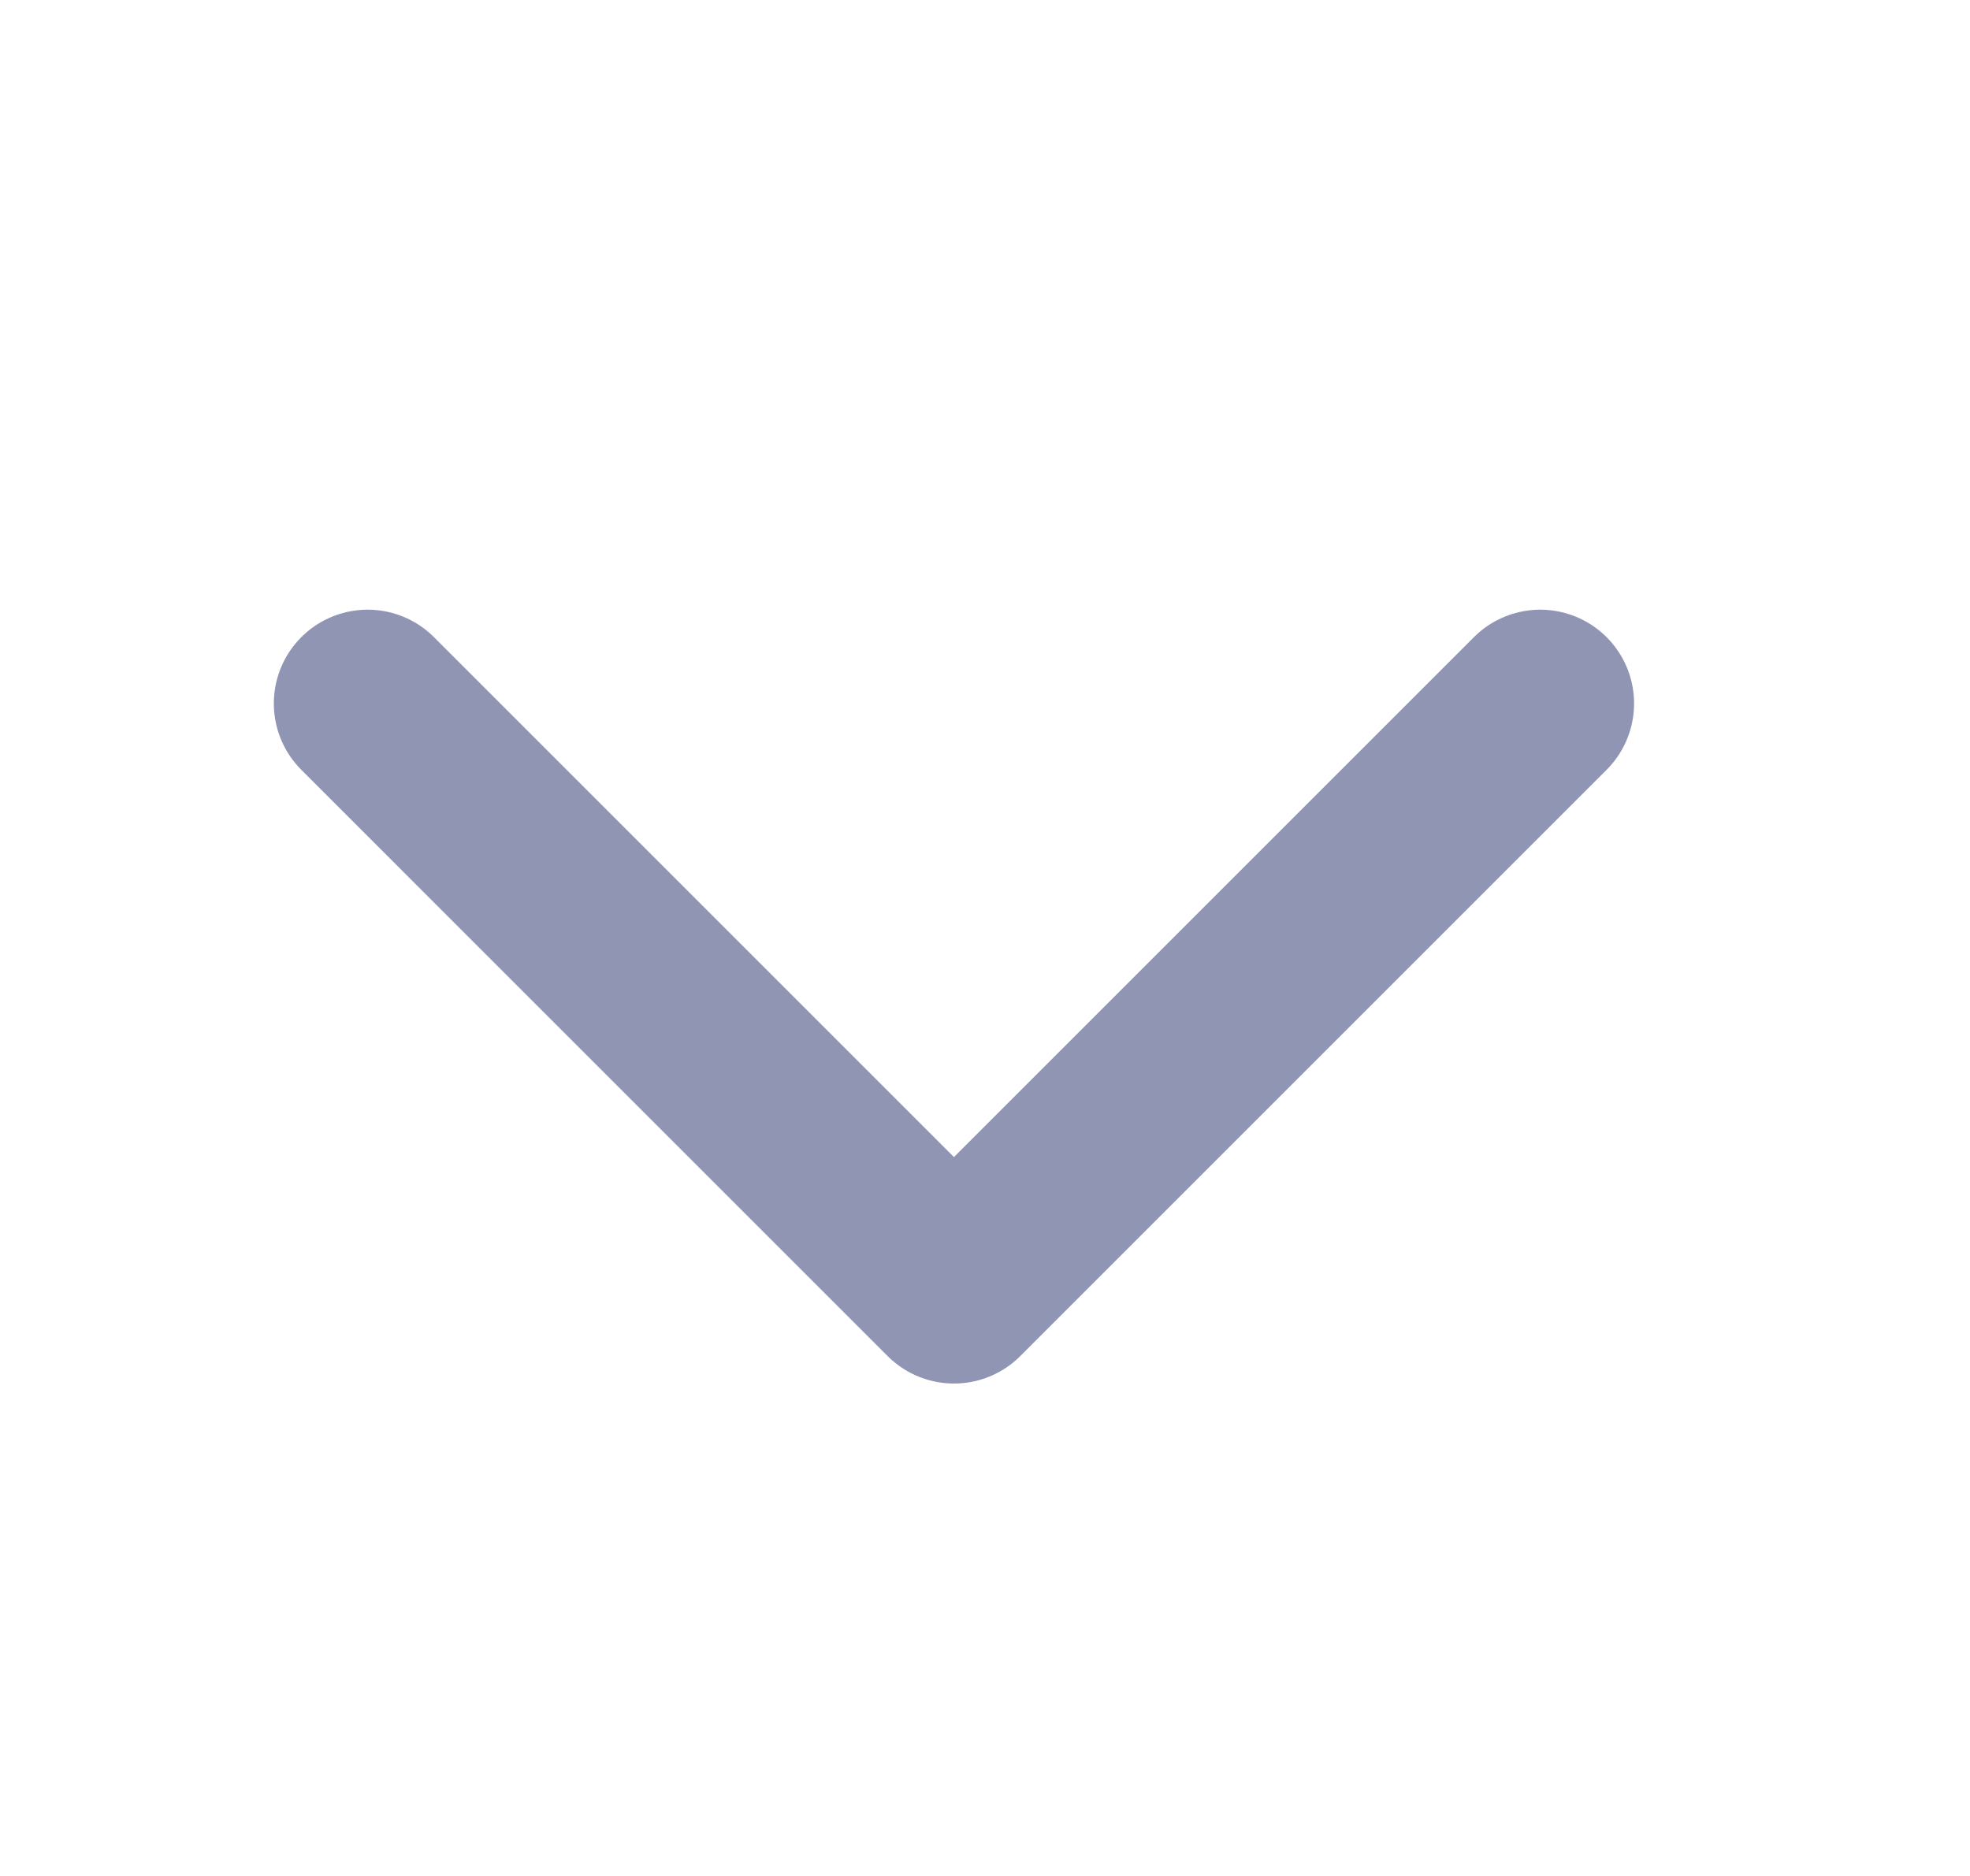 <svg width="21" height="20" viewBox="0 0 21 20" fill="none" xmlns="http://www.w3.org/2000/svg">
<path d="M3.919 7.5L10.169 13.75L16.419 7.5" stroke="#8F95B2" stroke-width="2" stroke-linecap="round" stroke-linejoin="round"/>
</svg>
